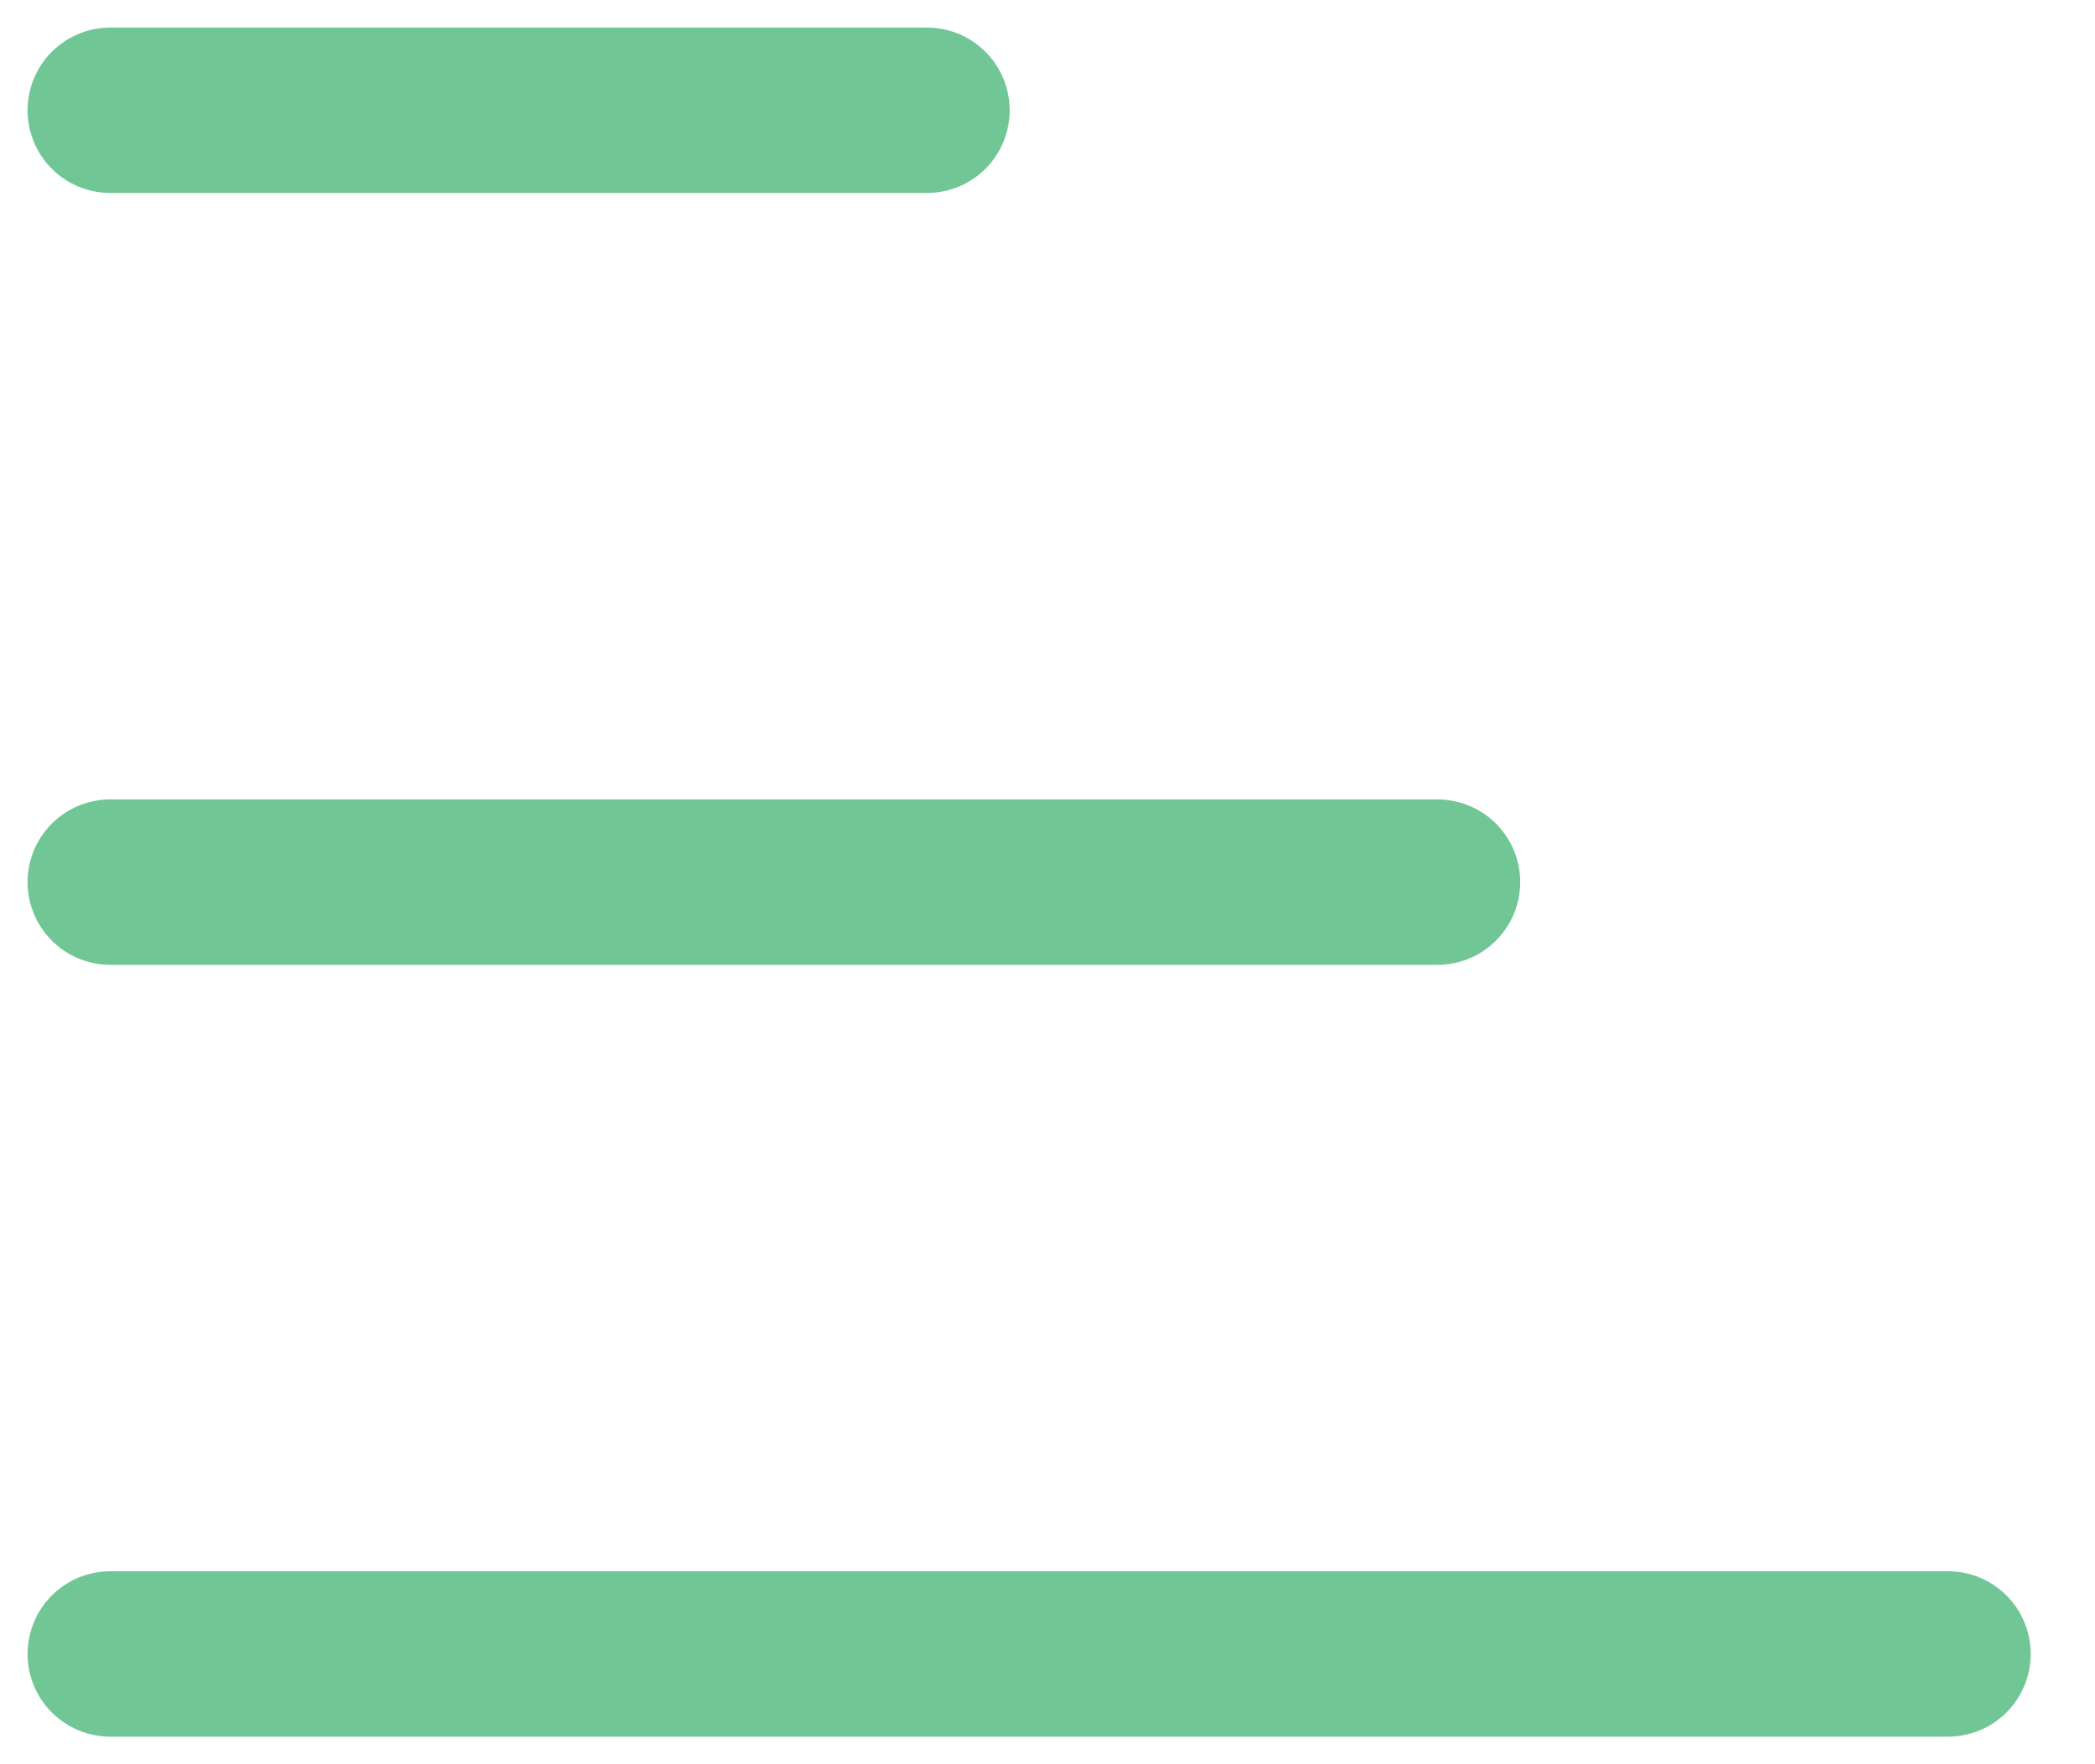 <svg width="19" height="16" viewBox="0 0 19 16" fill="none" xmlns="http://www.w3.org/2000/svg">
<path d="M1 1H8.407" stroke="#71C696" stroke-width="1.5" stroke-linecap="round" stroke-linejoin="round"/>
<path d="M1 8H13.037" stroke="#71C696" stroke-width="1.5" stroke-linecap="round" stroke-linejoin="round"/>
<path d="M1 15H17.667" stroke="#71C696" stroke-width="1.5" stroke-linecap="round" stroke-linejoin="round"/>
</svg>
